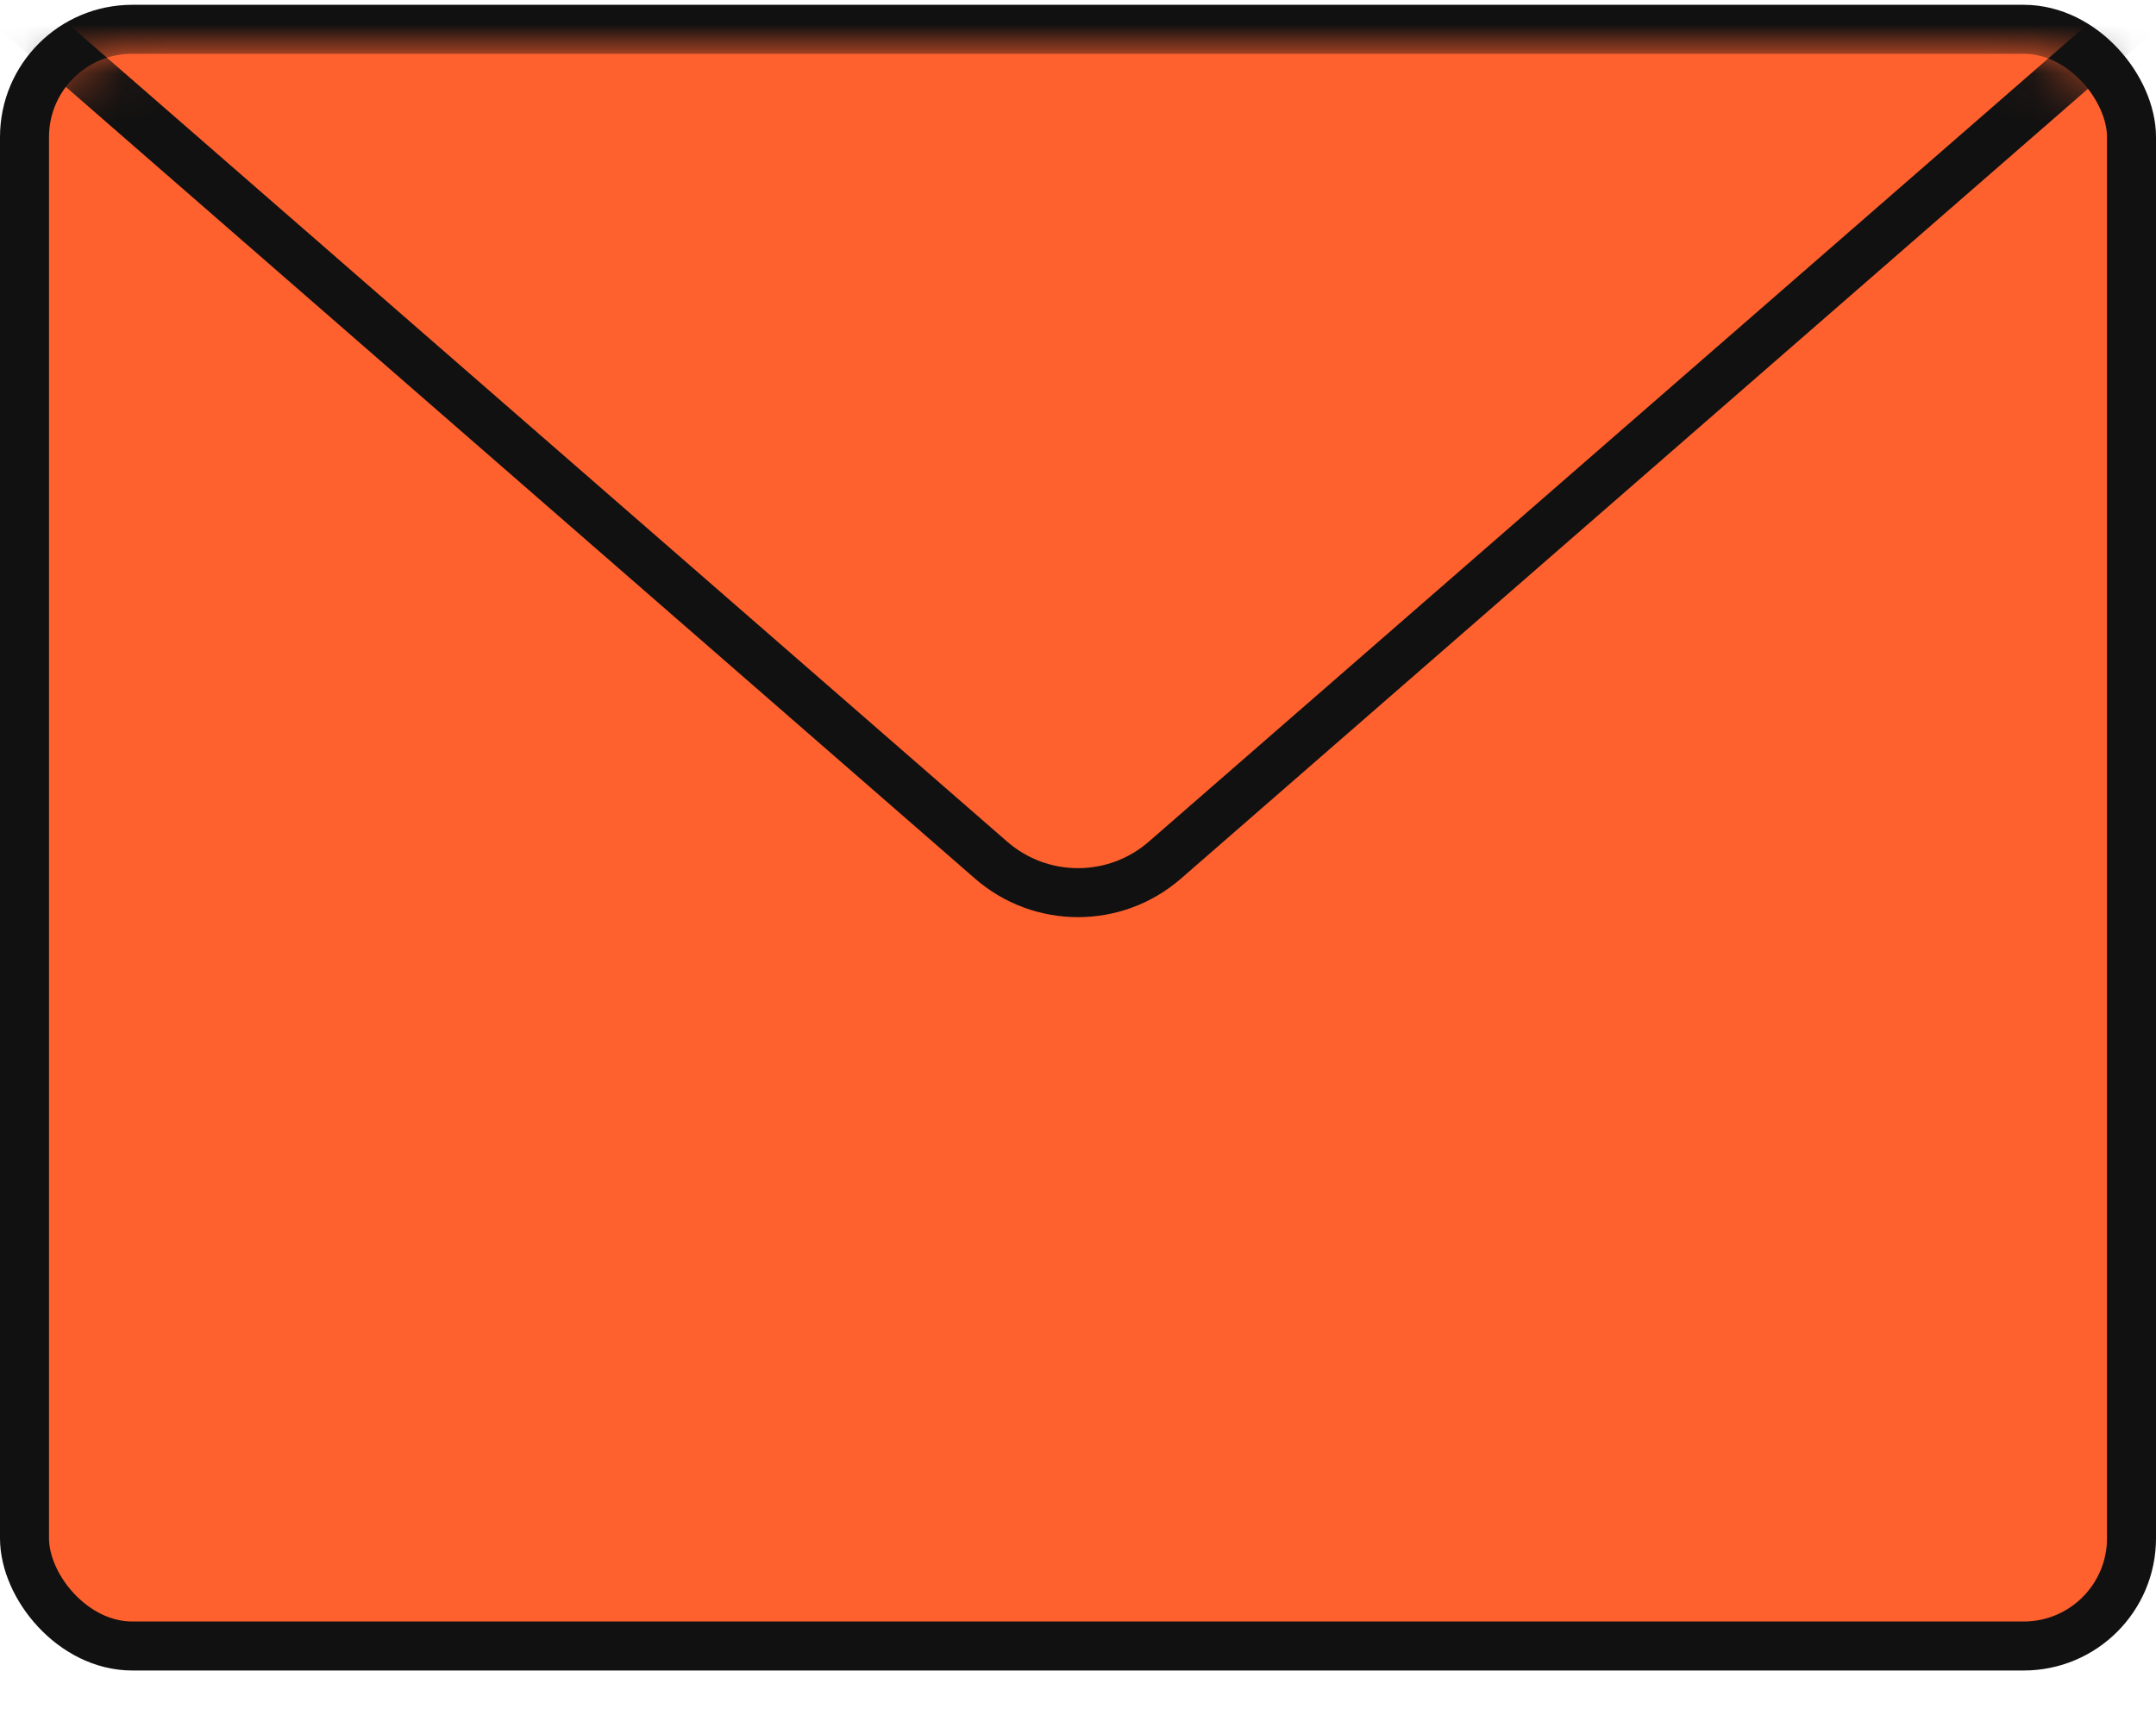 <svg width="44" height="35" viewBox="0 0 44 35" fill="none" xmlns="http://www.w3.org/2000/svg">
<rect x="0.5" y="0.598" width="43" height="33" rx="2.2" fill="#FF612E" stroke="#111111"/>
<mask id="mask0_5184_7395" style="mask-type:alpha" maskUnits="userSpaceOnUse" x="0" y="1" width="44" height="19">
<rect y="1" width="44" height="19" rx="2.7" fill="#D9D9D9"/>
</mask>
<g mask="url(#mask0_5184_7395)">
<path d="M20.227 17.557L-3.562 -3.162C-5.445 -4.802 -4.285 -7.898 -1.789 -7.898L45.789 -7.898C48.285 -7.898 49.445 -4.802 47.562 -3.162L23.773 17.557C22.757 18.442 21.243 18.442 20.227 17.557Z" fill="#FF612E" stroke="#111111"/>
</g>
</svg>

